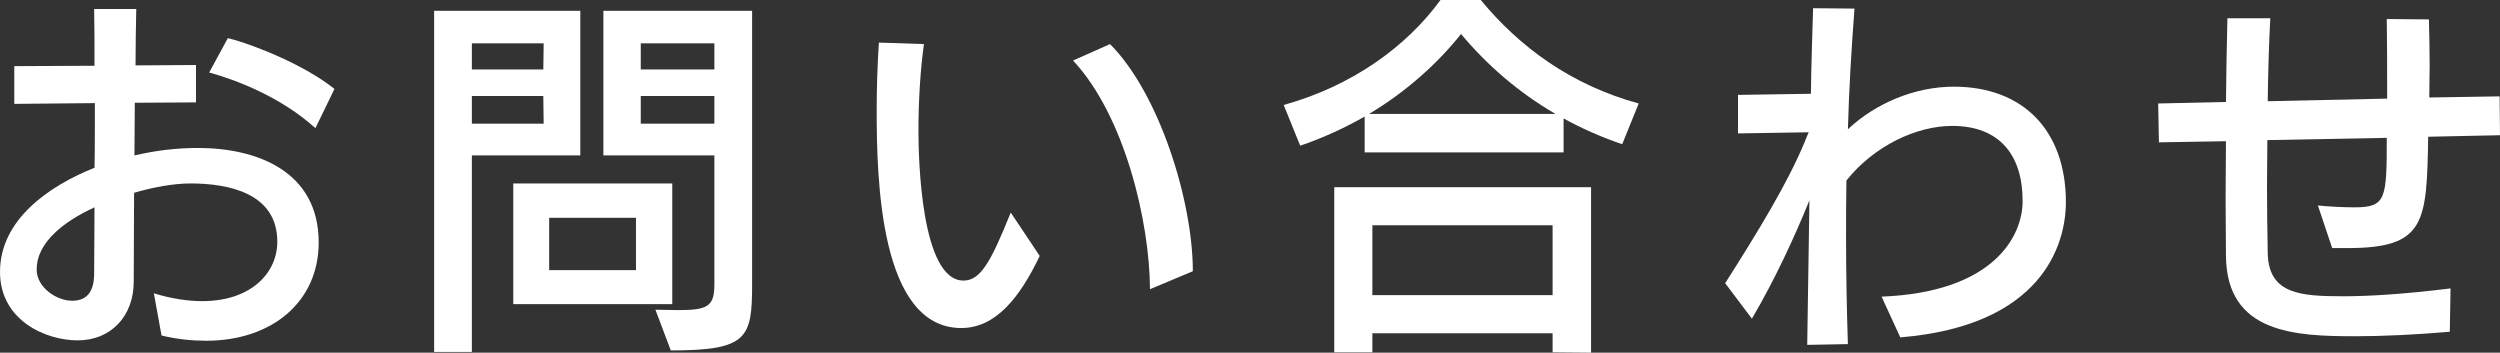 <?xml version="1.0" encoding="utf-8"?>
<!-- Generator: Adobe Illustrator 16.0.0, SVG Export Plug-In . SVG Version: 6.00 Build 0)  -->
<!DOCTYPE svg PUBLIC "-//W3C//DTD SVG 1.1//EN" "http://www.w3.org/Graphics/SVG/1.1/DTD/svg11.dtd">
<svg version="1.1" id="レイヤー_1" xmlns="http://www.w3.org/2000/svg" xmlns:xlink="http://www.w3.org/1999/xlink" x="0px"
	 y="0px" width="204.72px" height="28.88px" viewBox="0 0 204.72 28.88" enable-background="new 0 0 204.72 28.88"
	 xml:space="preserve">
<rect x="0" y="0" width="204.72" height="28.88" fill="#333333" stroke="none"/>
<g>
	<g>
		<path fill="#FFFFFF" d="M12.6,24.016c1.47,0.459,2.819,0.643,3.96,0.643c4.02,0,6.149-2.325,6.149-4.864
			c0-4.008-4.05-4.773-7.109-4.773c-1.38,0-3.061,0.306-4.62,0.765c0,2.509-0.03,4.956-0.03,7.281c0,2.814-1.859,4.804-4.59,4.804
			c-2.64,0-6.359-1.652-6.359-5.6c0-4.283,3.99-7.036,7.739-8.535c0.03-0.734,0.03-4.528,0.03-5.293l-6.6,0.062v-3.09l6.569-0.031
			c0-1.621,0-3.182-0.029-4.65h3.449c-0.029,1.346-0.06,3.09-0.06,4.62l4.95-0.031v3.06l-5.01,0.031c0,1.438-0.03,2.906-0.03,4.313
			c1.71-0.397,3.42-0.612,5.189-0.612c4.83,0,9.899,1.897,9.899,7.741c0,4.864-3.84,8.046-9.209,8.046
			c-1.141,0-2.4-0.122-3.66-0.429L12.6,24.016z M7.739,16.979C5.13,18.172,3,19.917,3,22.058c0,1.499,1.649,2.57,2.91,2.57
			c1.29,0,1.77-0.856,1.8-2.111C7.71,20.712,7.739,18.846,7.739,16.979z M25.829,10.494c-2.85-2.57-6.479-3.946-8.7-4.559
			l1.53-2.814c2.19,0.551,6.33,2.233,8.729,4.161L25.829,10.494z"/>
		<path fill="#FFFFFF" d="M35.55,28.819V0.887h11.97v11.84h-8.88v16.092H35.55z M44.52,3.549h-5.88V5.69h5.851L44.52,3.549z
			 M44.49,7.863H38.64v2.264h5.88L44.49,7.863z M42.03,24.903v-9.881h13.02v9.881H42.03z M52.079,17.836H44.97v4.283h7.109V17.836z
			 M53.67,25.362c0.21,0,1.71,0.031,1.89,0.031c2.399,0,2.939-0.307,2.939-2.111V12.727H49.41V0.887h12.179v22.364
			c0,4.437-0.359,5.445-6.659,5.445L53.67,25.362z M58.499,3.549H52.47V5.69h6.029V3.549z M58.499,7.863H52.47v2.264h6.029V7.863z"
			/>
		<path fill="#FFFFFF" d="M85.14,20.957c-1.59,3.335-3.569,5.905-6.42,5.905c-6.659,0-6.93-12.115-6.93-17.806
			c0-1.867,0.061-3.733,0.181-5.568L75.66,3.61c-0.3,2.142-0.45,4.681-0.45,7.129c0,2.233,0.21,12.237,3.69,12.237
			c1.439,0,2.279-1.652,3.869-5.568L85.14,20.957z M94.17,23.68c-0.03-5.538-2.07-14.196-6.3-18.724l3.029-1.347
			c4.05,4.069,6.78,12.881,6.78,18.602L94.17,23.68z"/>
		<path fill="#FFFFFF" d="M132.839,11.809c-1.71-0.581-3.3-1.285-4.8-2.111v2.784H111.75V9.545c-1.62,0.918-3.391,1.744-5.28,2.386
			l-1.35-3.334c5.609-1.561,10.05-4.773,12.839-8.597h3.3c3.15,3.824,7.351,6.945,12.93,8.475L132.839,11.809z M127.139,28.85V27.29
			H112.38v1.561h-3.12V15.328h21.029V28.88L127.139,28.85z M127.379,9.331c-3.06-1.774-5.64-4.039-7.739-6.547
			c-1.92,2.417-4.47,4.711-7.53,6.547H127.379z M127.139,18.448H112.38v5.722h14.759V18.448z"/>
		<path fill="#FFFFFF" d="M154.079,24.292c9.21-0.367,11.55-4.956,11.55-7.832c0-3.794-1.92-6.149-5.76-6.149
			c-2.91,0-6.359,1.591-8.67,4.467c-0.029,1.561-0.029,3.12-0.029,4.65c0,3.028,0.06,5.966,0.149,8.75l-3.329,0.062
			c0-0.275,0-0.275,0.18-11.84c-1.2,2.967-2.79,6.424-4.71,9.697l-2.189-2.906c2.729-4.283,5.129-8.229,6.51-11.564
			c0.119-0.275,0.21-0.551,0.329-0.795l-5.789,0.092V7.771l5.97-0.092c0.029-2.448,0.12-4.834,0.18-7.006l3.39,0.03
			c-0.239,3.121-0.449,6.486-0.54,9.882c2.28-2.142,5.49-3.487,8.67-3.487c5.729,0,9.18,3.641,9.18,9.453
			c0,3.549-2.01,10.127-13.56,11.075L154.079,24.292z"/>
		<path fill="#FFFFFF" d="M200.609,27.167c-2.88,0.245-5.489,0.367-7.739,0.367c-4.95,0-10.5-0.245-10.59-6.517
			c0-1.591-0.03-3.151-0.03-4.742c0-1.561,0.03-3.151,0.03-4.711l-5.49,0.092l-0.06-3.182l5.55-0.123
			c0.03-2.447,0.06-4.834,0.12-6.853h3.51c-0.12,2.233-0.18,4.559-0.21,6.792l9.779-0.214c0-2.233,0-4.559-0.03-6.517l3.45,0.031
			c0.03,1.224,0.061,2.509,0.061,3.763c0,0.856-0.03,1.744-0.03,2.631l5.76-0.092l0.03,3.182l-5.88,0.123
			c-0.12,7.037-0.21,9.118-6.6,9.118h-1.261l-1.17-3.488c0.9,0.092,2.101,0.152,3,0.152c2.58,0,2.64-0.672,2.64-5.69l-9.779,0.184
			c0,1.285-0.03,2.57-0.03,3.855c0,1.805,0.03,3.641,0.061,5.445c0.09,3.335,2.729,3.488,6.21,3.488c2.189,0,5.039-0.184,8.76-0.643
			L200.609,27.167z"/>
	</g>
</g>
<g>
</g>
<g>
</g>
<g>
</g>
<g>
</g>
<g>
</g>
<g>
</g>
</svg>

